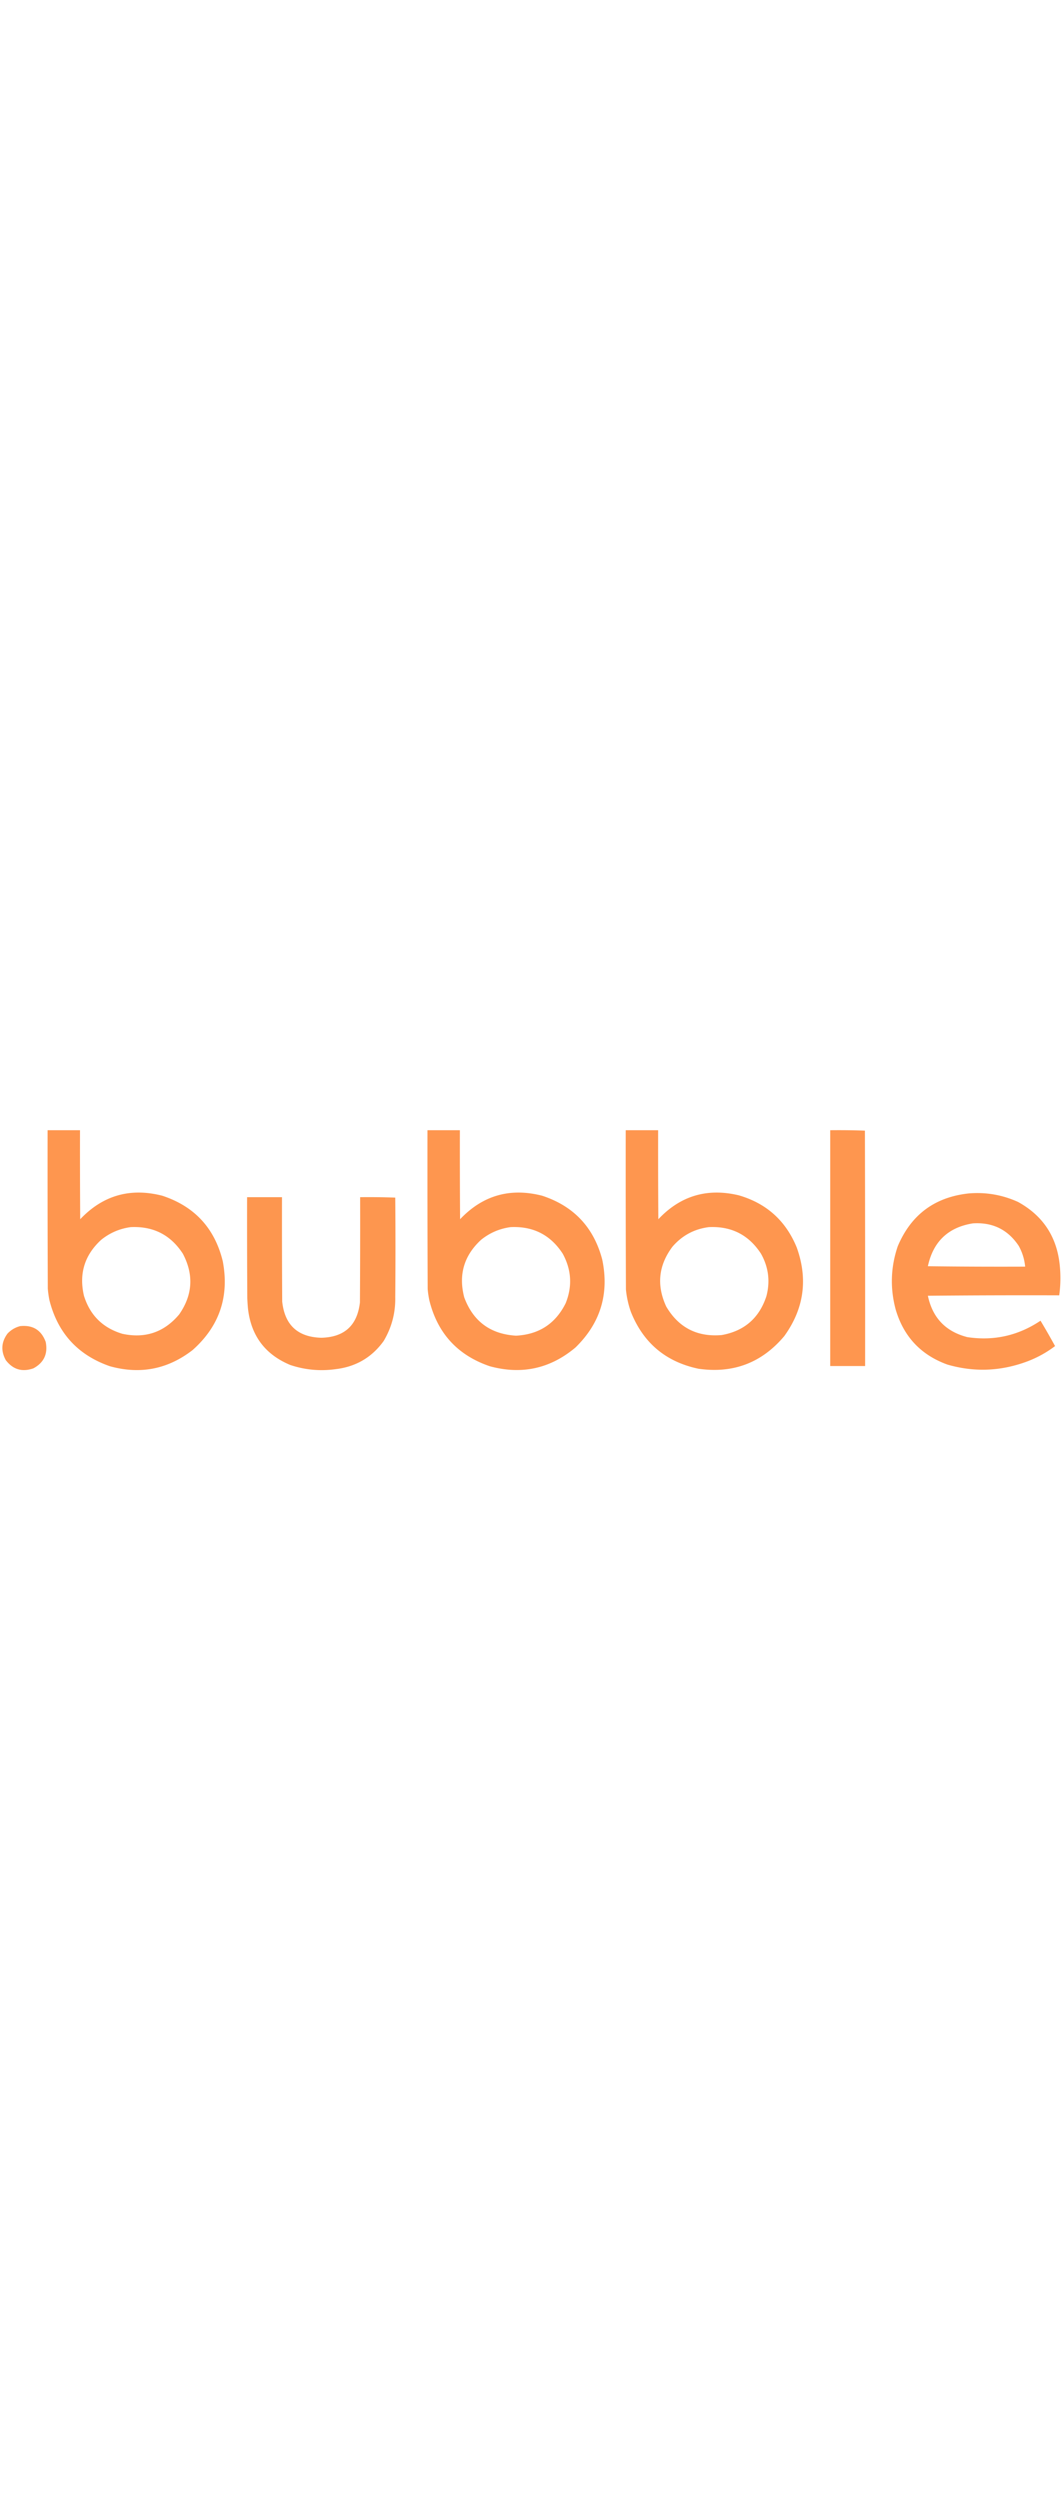 <svg xmlns="http://www.w3.org/2000/svg" width="250" viewBox="0 0 2560 587" style="shape-rendering:geometricPrecision;text-rendering:geometricPrecision;image-rendering:optimizeQuality;fill-rule:evenodd;clip-rule:evenodd"><path style="opacity:1" fill="#fe964f" d="M114.5 5.5h78c-.167 71.334 0 142.667.5 214 54.45-57.414 120.283-76.247 197.5-56.5 77.581 25.583 126.081 78.083 145.5 157.5 16.078 85.104-8.089 156.27-72.5 213.5-59.614 46.219-125.947 59.219-199 39-76.941-26.707-125.441-79.541-145.5-158.5a235.885 235.885 0 0 1-4-28c-.5-127-.667-254-.5-381Zm200 233c54.357-2.574 96.19 18.759 125.5 64 26.619 50.559 23.619 99.226-9 146-36.066 42.8-81.566 58.3-136.5 46.5-47.062-14.061-77.895-44.561-92.5-91.5-12.322-53.028 1.512-97.861 41.5-134.5 20.857-16.763 44.523-26.93 71-30.5ZM1028.5 5.5h78c-.17 71.334 0 142.667.5 214 54.45-57.414 120.28-76.247 197.5-56.5 75.96 24.965 124.13 76.131 144.5 153.5 17.17 82.481-4.33 152.981-64.5 211.5-60.63 50.862-129.29 65.862-206 45-77.37-26.368-125.87-79.201-145.5-158.5a225.68 225.68 0 0 1-4-27c-.5-127.333-.67-254.666-.5-382Zm200 233c54.36-2.574 96.19 18.759 125.5 64 21.03 38.705 23.36 78.372 7 119-24.5 49.186-64.34 75.186-119.5 78-61.56-3.753-103.06-34.419-124.5-92-14.2-54.391-.7-100.557 40.5-138.5 20.86-16.763 44.52-26.93 71-30.5ZM1505.5 5.5h78c-.17 71.334 0 142.667.5 214 53.1-56.413 117.6-75.58 193.5-57.5 66.69 19.351 113.19 61.184 139.5 125.5 27.41 76.374 17.41 147.374-30 213-54.07 64.259-122.9 90.426-206.5 78.5-78.57-16.575-132.73-62.075-162.5-136.5a226.04 226.04 0 0 1-12-54c-.5-127.666-.67-255.333-.5-383Zm200 233c54.32-2.592 96.15 18.741 125.5 64 18.08 32.221 22.41 66.221 13 102-17.22 52.557-53.06 83.724-107.5 93.5-59.05 5.058-103.55-17.775-133.5-68.5-23.7-51.097-18.7-99.097 15-144 23.2-26.85 52.37-42.517 87.5-47ZM1997.5 5.5c27.91-.328 55.74.005 83.5 1 .5 188.666.67 377.333.5 566h-84V5.5ZM2330.5 157.5c41.52-3.523 81.19 3.31 119 20.5 60.68 33.466 94.18 84.966 100.5 154.5a300.222 300.222 0 0 1-1.5 70c-105.34-.333-210.67 0-316 1 11.09 52.925 42.76 86.091 95 99.5 63.74 9.565 122.41-3.601 176-39.5a1735.263 1735.263 0 0 1 35 61c-23.29 17.65-48.96 31.15-77 40.5-60.28 20.36-120.95 21.693-182 4-63.82-23.097-105.32-67.264-124.5-132.5-13.71-51.181-12.05-101.847 5-152 31.95-75.727 88.78-118.06 170.5-127Zm10 72c47.53-3.151 84.36 14.849 110.5 54 8.7 15.593 13.86 32.26 15.5 50-78 .333-156 0-234-1 12.74-59.08 48.74-93.413 108-103Z"/><path style="opacity:1" fill="#fd964f" d="M594.5 166.5h84c-.167 83.667 0 167.334.5 251 6.036 56.371 37.37 85.371 94 87 55.683-1.34 86.683-29.673 93-85 .5-84.333.667-168.666.5-253a1797.25 1797.25 0 0 1 84.5 1c.667 79.667.667 159.333 0 239 .784 38.111-8.549 73.444-28 106-28.375 39.289-66.875 61.789-115.5 67.5-37.133 5.17-73.466 1.836-109-10-60.96-25.33-94.96-70.997-102-137a526.834 526.834 0 0 1-1.5-23.5c-.5-80.999-.667-161.999-.5-243Z"/><path style="opacity:1" fill="#fe974f" d="M48.5 476.5c30.47-3.193 50.97 9.473 61.5 38 5.644 28.537-4.189 49.704-29.5 63.5-26.96 9.554-49.126 3.054-66.5-19.5-12.339-22.253-11.005-43.586 4-64 8.52-9.002 18.687-15.002 30.5-18Z"/></svg>